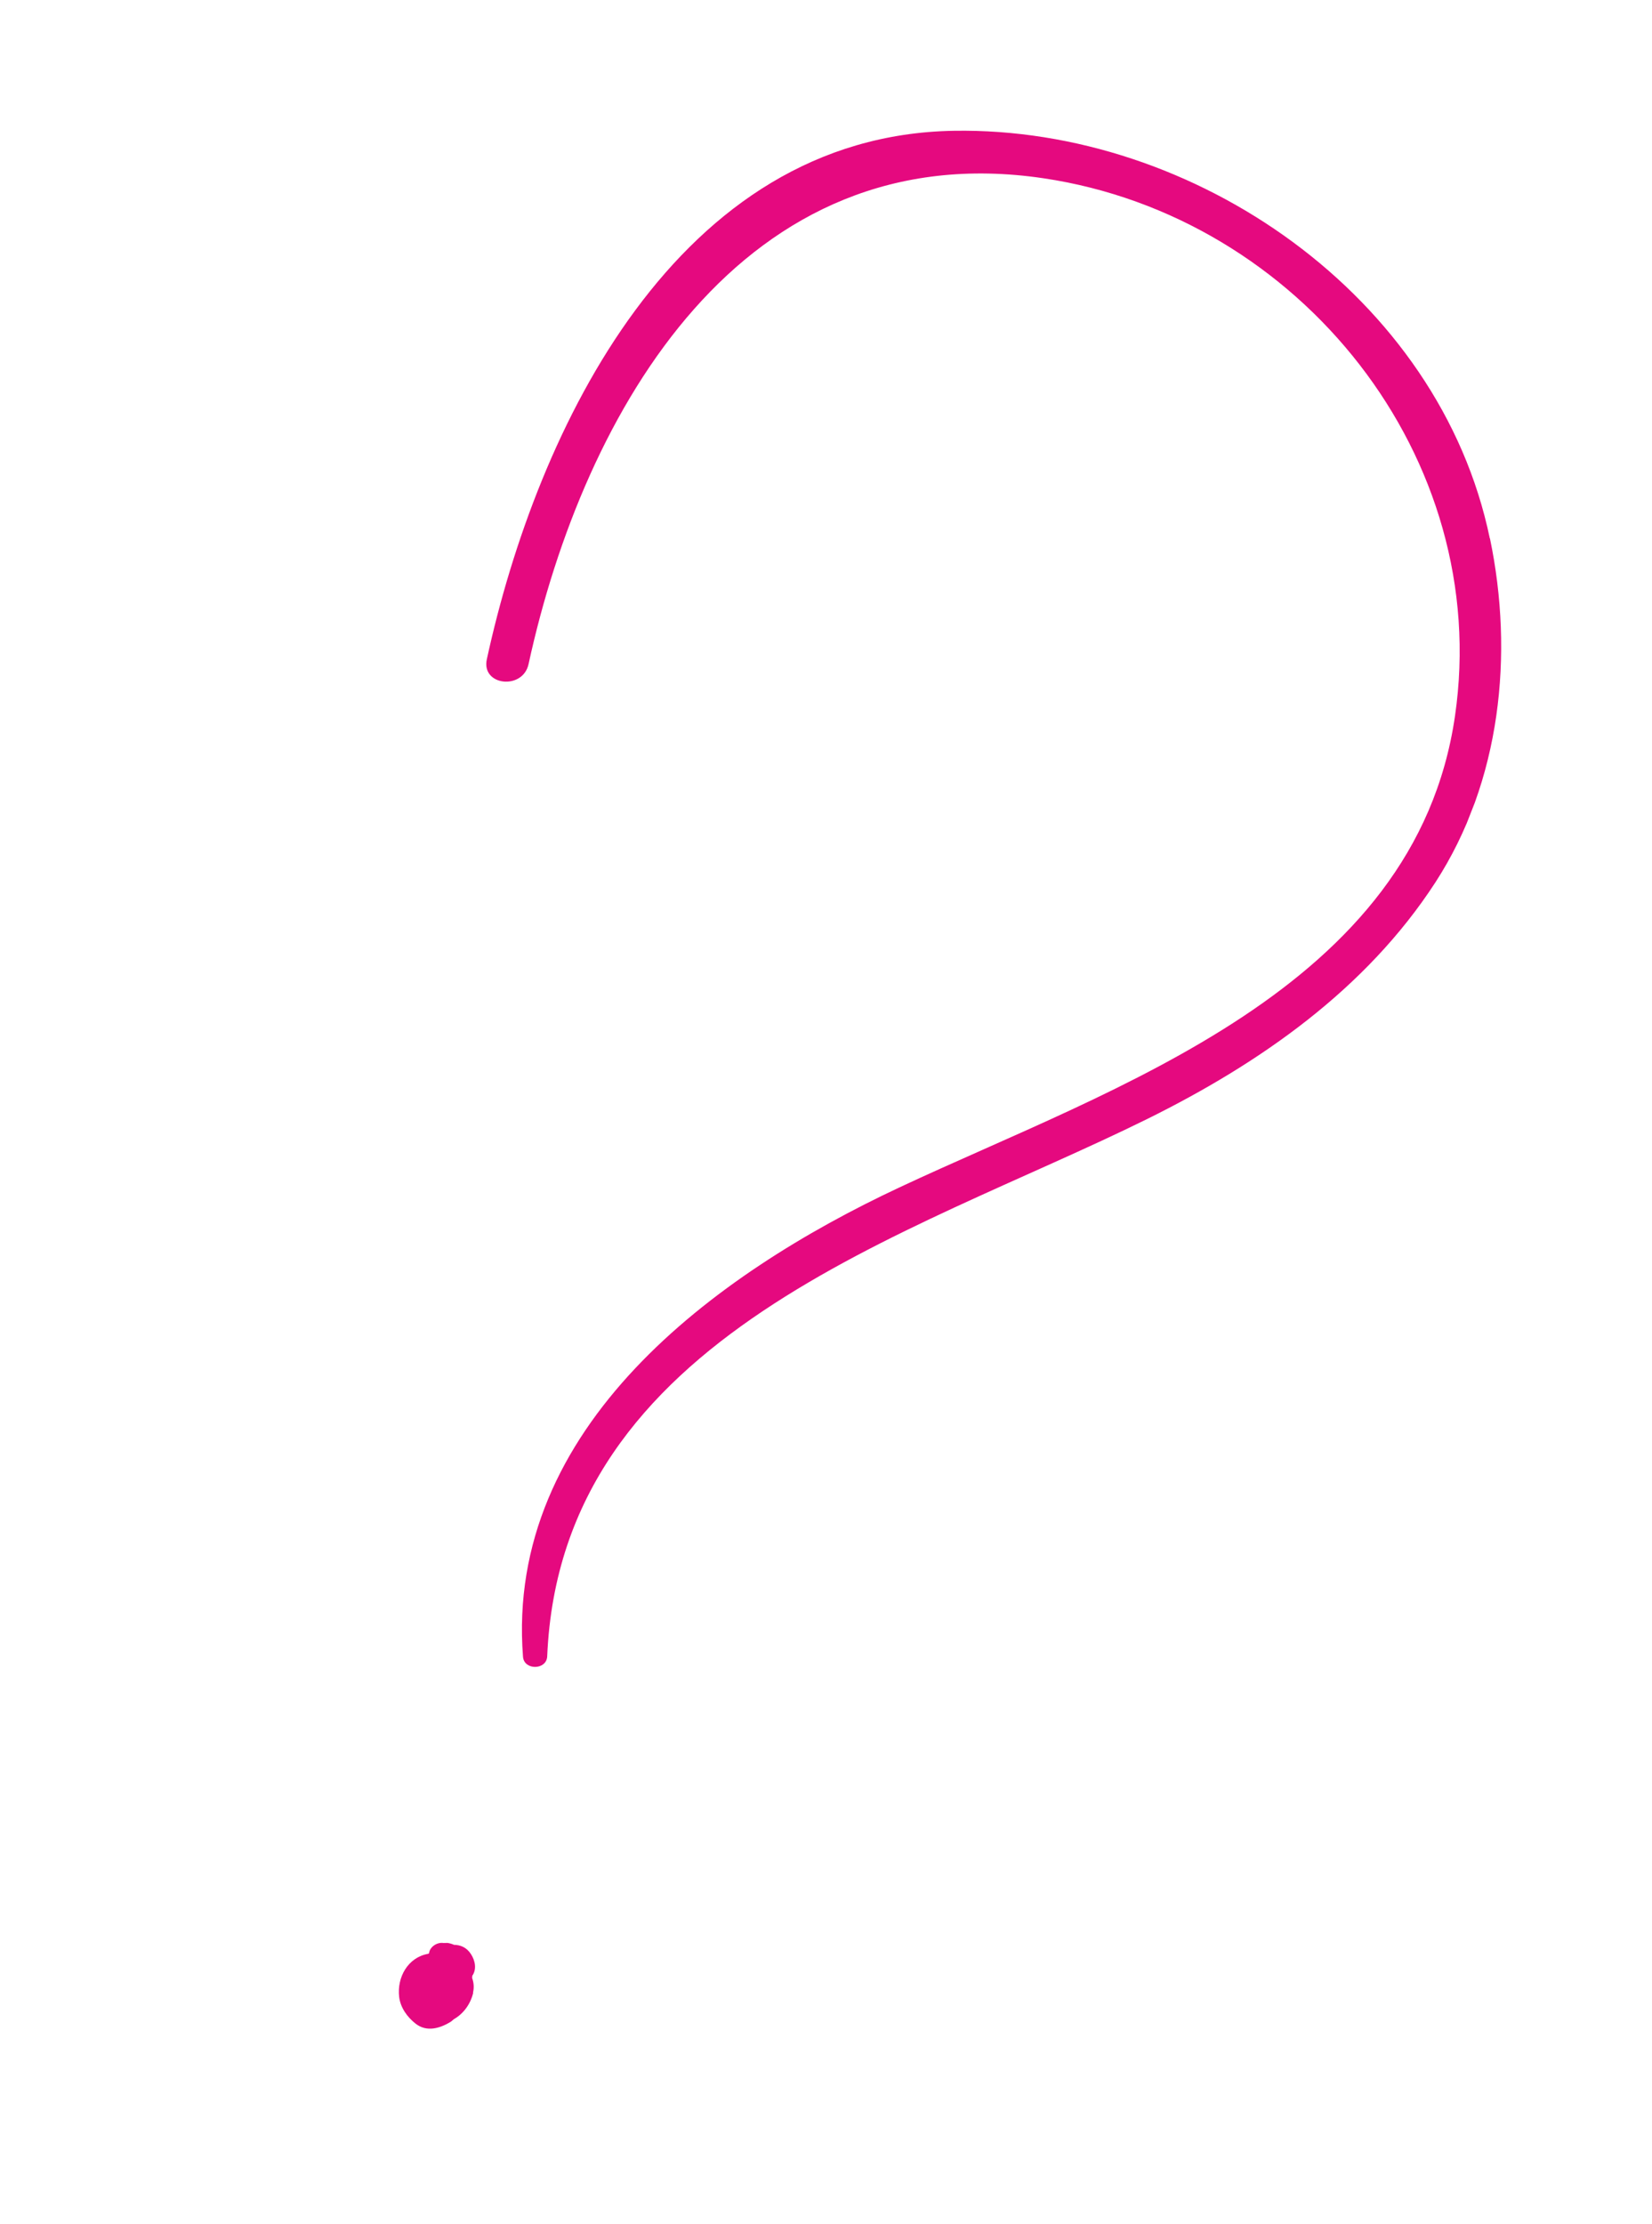<?xml version="1.0" encoding="UTF-8"?> <svg xmlns="http://www.w3.org/2000/svg" width="107" height="144" viewBox="0 0 107 144" fill="none"> <g clip-path="url(#clip0_35_104)"> <path d="M96.493 34.846C93.242 19.184 77.364 8.212 61.788 8.467C43.856 8.76 34.791 27.718 31.532 42.681C31.156 44.398 33.859 44.693 34.233 43.001C37.819 26.531 48.12 8.654 67.579 11.54C84.208 14.005 96.677 29.649 94.238 46.364C91.654 64.078 72.196 70.343 58.252 76.874C46.26 82.486 32.719 92.392 33.875 107.258C33.944 108.145 35.398 108.128 35.442 107.234C36.323 86.375 58.842 80.077 74.299 72.445C81.606 68.835 88.474 64.047 92.968 57.128C97.209 50.594 98.066 42.358 96.505 34.859L96.493 34.846Z" fill="#E5097F"></path> <path d="M30.636 129.005C30.719 128.663 30.683 128.342 30.578 128.046L30.59 127.948L30.584 127.921C30.893 127.48 30.772 126.922 30.507 126.511C30.222 126.067 29.824 125.911 29.392 125.904L29.351 125.879C29.233 125.833 29.117 125.804 28.997 125.783L28.749 125.787L28.731 125.789C28.291 125.718 27.826 126.055 27.788 126.457L27.733 126.487C26.427 126.715 25.702 127.997 25.854 129.282C25.938 129.979 26.38 130.587 26.92 131.011C27.643 131.576 28.505 131.31 29.2 130.885L29.402 130.717C30.005 130.374 30.465 129.764 30.648 129.018L30.636 129.005Z" fill="#E5097F"></path> </g> <defs> <clipPath id="clip0_35_104"> <rect width="63.878" height="129.467" fill="white" transform="translate(47.294) rotate(21.426)"></rect> </clipPath> </defs> </svg> 